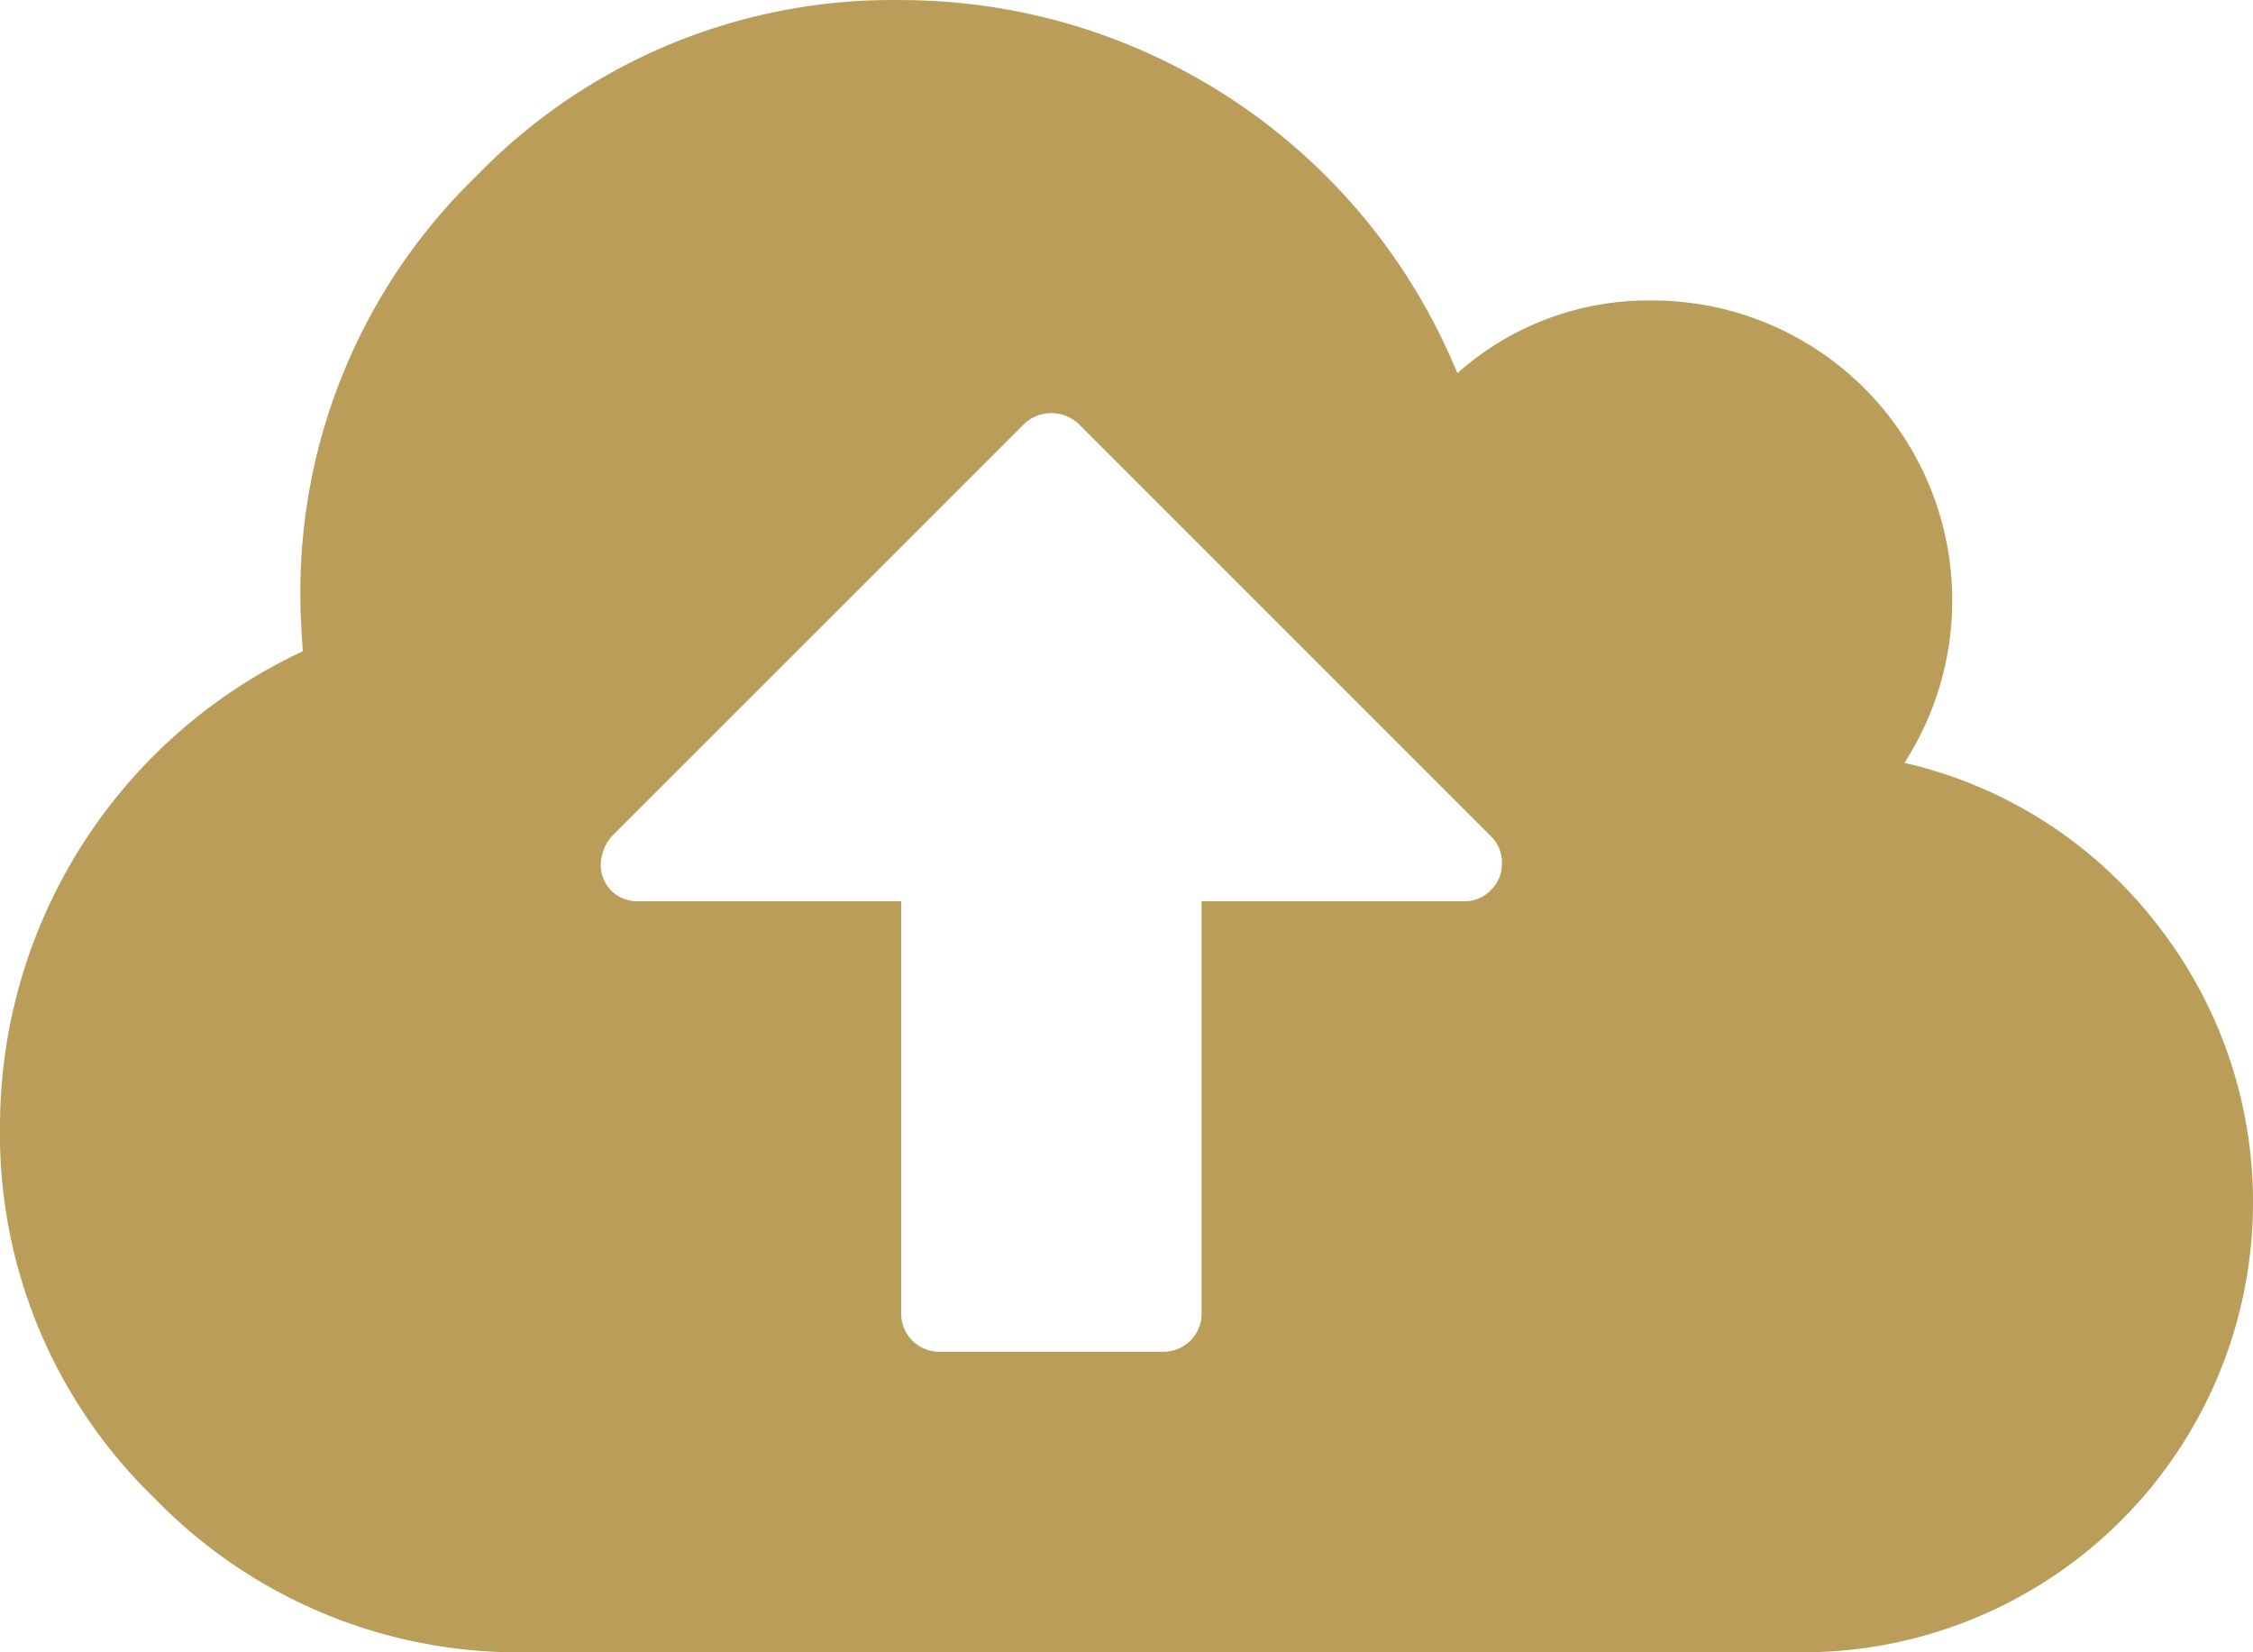 <svg xmlns="http://www.w3.org/2000/svg" width="79.392" height="58.22" viewBox="0 0 79.392 58.22"><path d="M75.938,105.571a15.651,15.651,0,0,0-8.829-5.6,10.568,10.568,0,0,0-8.89-16.292,10.106,10.106,0,0,0-6.863,2.564,21.194,21.194,0,0,0-19.6-13.149,20.4,20.4,0,0,0-14.969,6.2,20.394,20.394,0,0,0-6.2,14.968q0,.537.083,1.778A18.492,18.492,0,0,0,0,112.787a17.84,17.84,0,0,0,5.437,13.086,17.837,17.837,0,0,0,13.087,5.438H63.514a15.86,15.86,0,0,0,12.424-25.741Zm-23.4-1.116a1.274,1.274,0,0,1-.93.392H42.342V119.4a1.341,1.341,0,0,1-1.322,1.322h-7.94a1.341,1.341,0,0,1-1.323-1.322V104.847H22.493a1.272,1.272,0,0,1-1.322-1.322,1.554,1.554,0,0,1,.413-.993L36.1,88.019a1.4,1.4,0,0,1,1.9,0l14.555,14.555a1.287,1.287,0,0,1,.371.952A1.272,1.272,0,0,1,52.534,104.455Z" transform="translate(0 -73.091)" fill="#b99d59"/></svg>